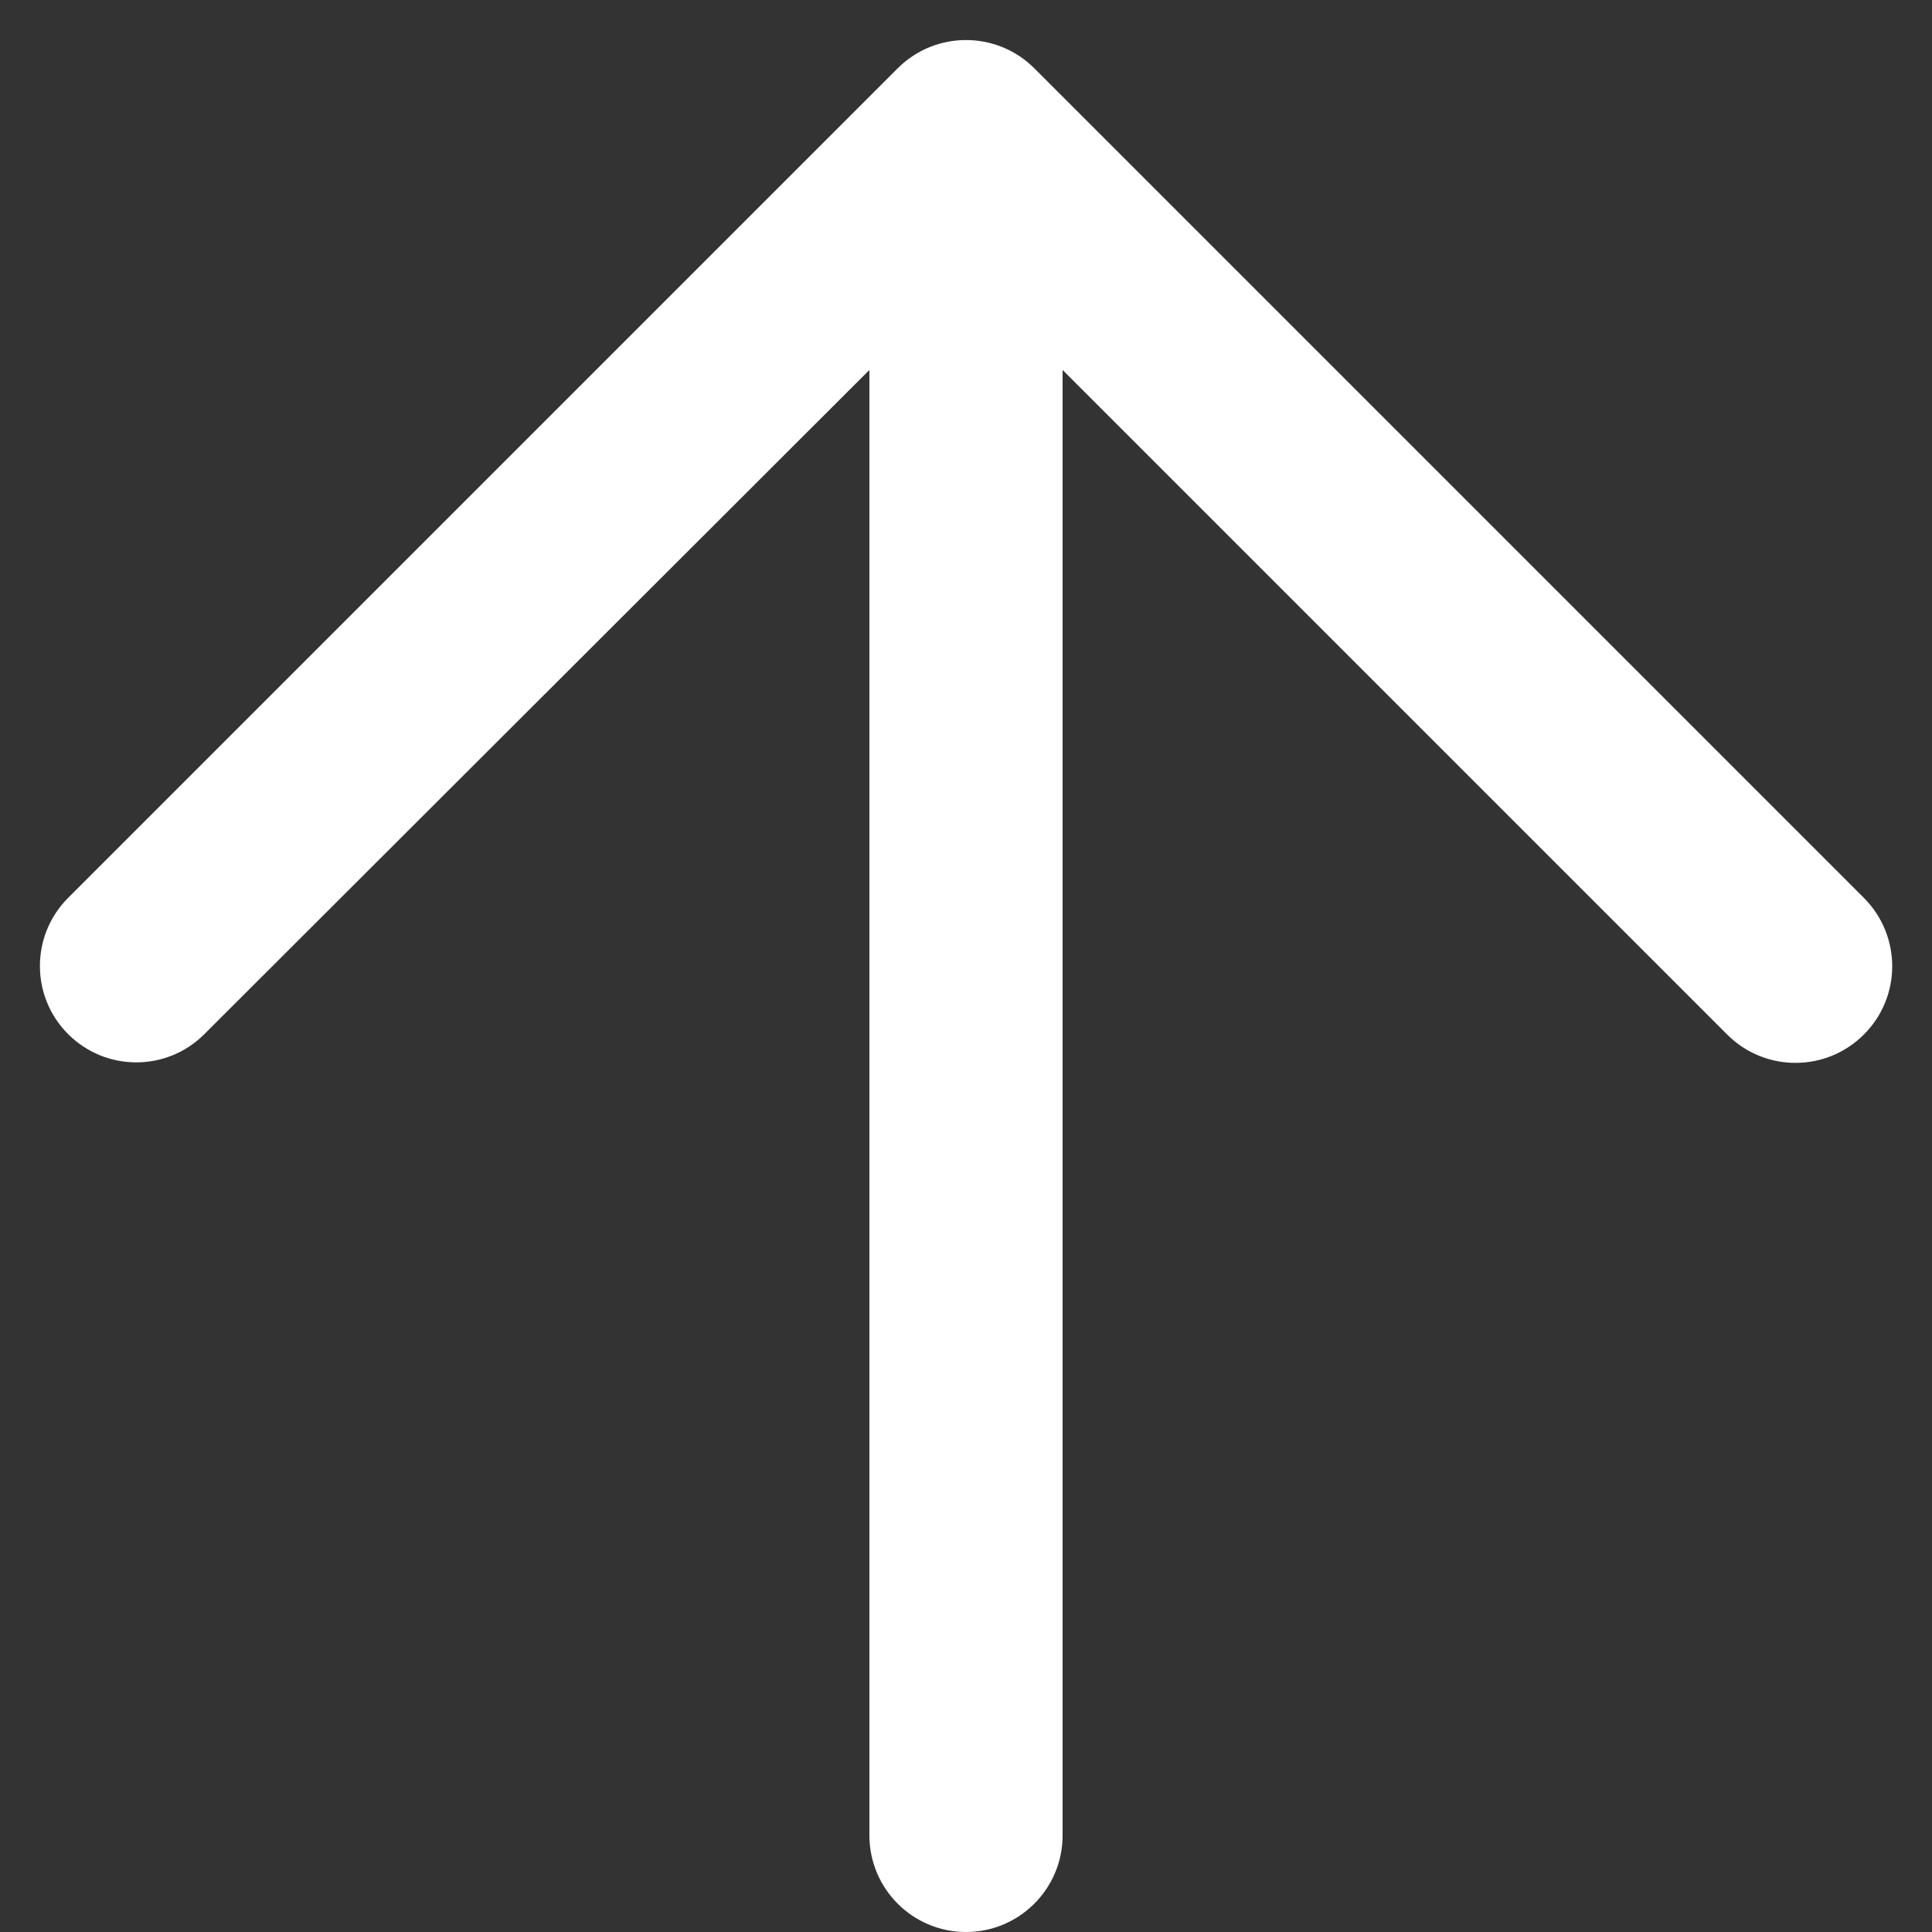 <svg width="20" height="20" viewBox="0 0 20 20" fill="none" xmlns="http://www.w3.org/2000/svg">
<rect x="0" y="0" width="20" height="20" fill="#333333" stroke="none"/>
<path fill-rule="evenodd" clip-rule="evenodd" d="M10 20C10.552 20 11 19.552 11 19L11 3.83L17.88 10.71C18.272 11.102 18.907 11.1 19.297 10.707C19.686 10.317 19.685 9.685 19.295 9.295L10.707 0.707C10.317 0.317 9.683 0.317 9.293 0.707L0.705 9.295C0.316 9.684 0.316 10.316 0.705 10.705C1.095 11.095 1.726 11.095 2.115 10.706L9 3.83L9 19C9 19.552 9.448 20 10 20Z" fill="white"/>
</svg>
